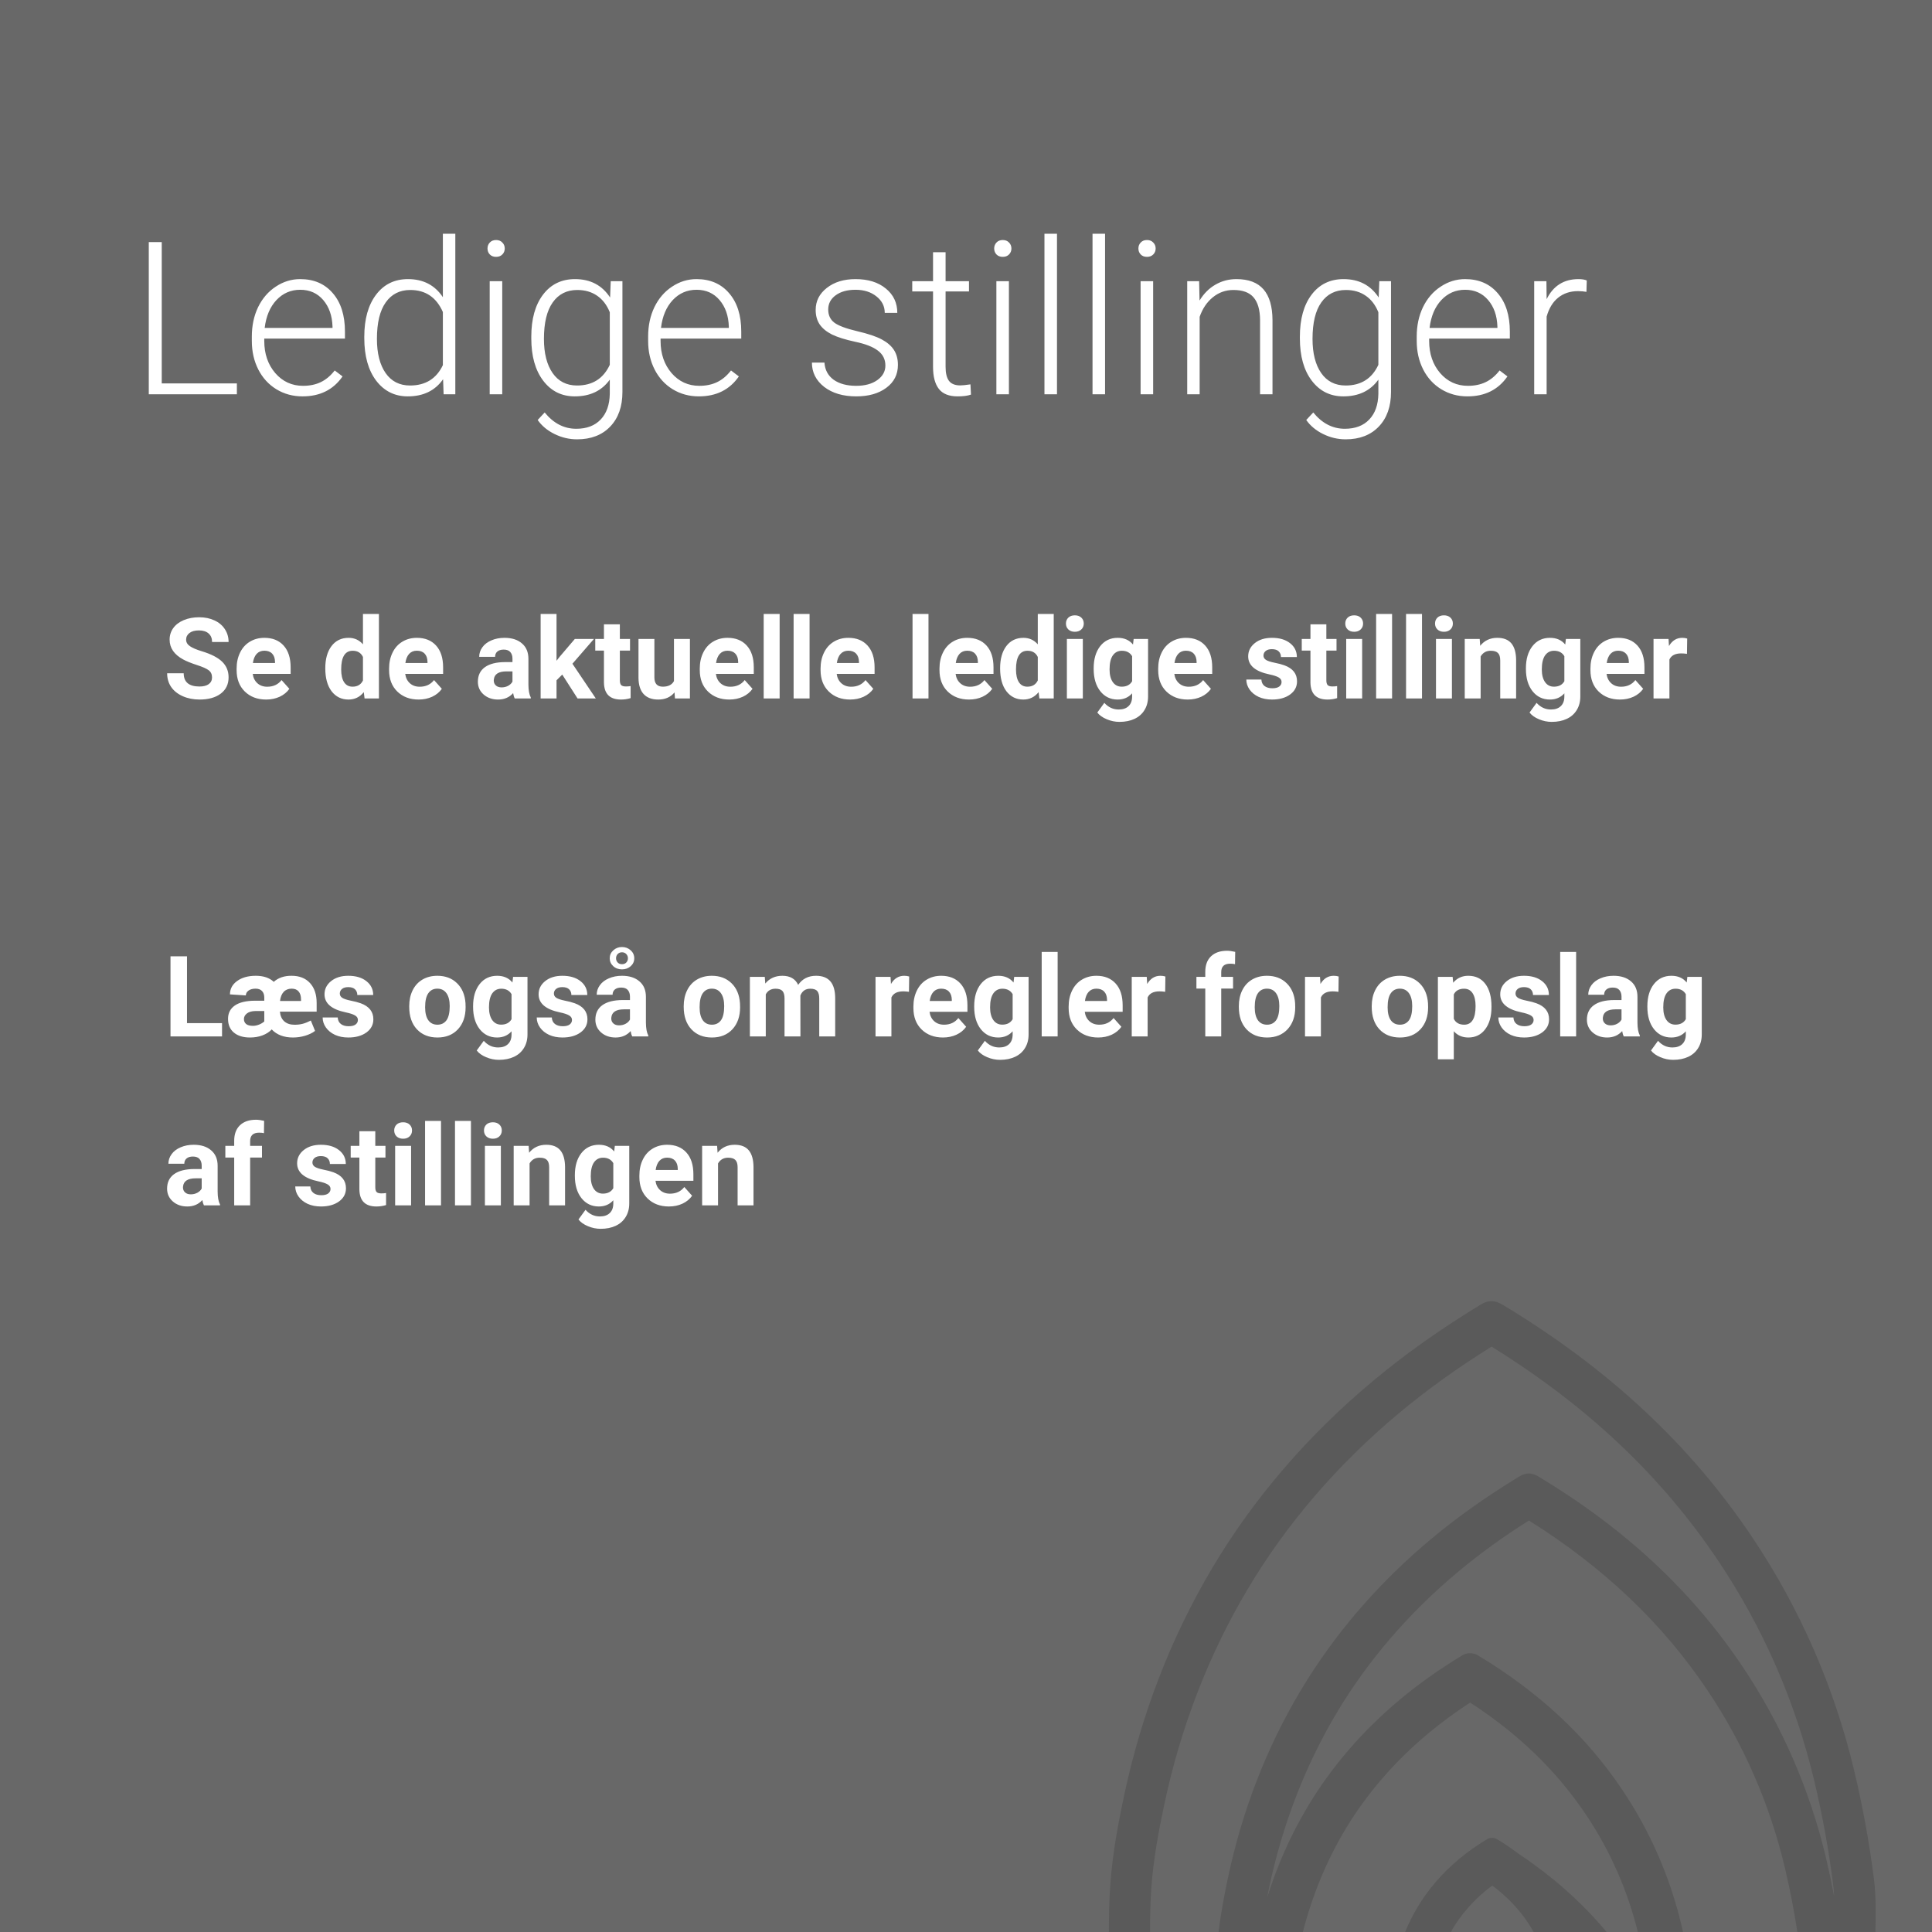 <?xml version="1.0" encoding="UTF-8"?>
<svg xmlns="http://www.w3.org/2000/svg" width="343" height="343" viewBox="0 0 343 343" fill="none">
  <rect width="343" height="343" fill="#686868"></rect>
  <path d="M28.715 68.07H42.056V70H26.414V42.984H28.715V68.07ZM53.708 70.371C52.001 70.371 50.455 69.951 49.069 69.109C47.696 68.268 46.626 67.099 45.859 65.603C45.092 64.093 44.709 62.405 44.709 60.537V59.739C44.709 57.81 45.08 56.072 45.822 54.525C46.577 52.979 47.622 51.767 48.958 50.889C50.294 49.998 51.741 49.553 53.3 49.553C55.737 49.553 57.666 50.388 59.089 52.058C60.524 53.715 61.241 55.985 61.241 58.867V60.11H46.917V60.537C46.917 62.813 47.566 64.712 48.865 66.233C50.176 67.743 51.822 68.497 53.801 68.497C54.988 68.497 56.033 68.281 56.937 67.848C57.852 67.415 58.681 66.722 59.423 65.769L60.815 66.827C59.182 69.19 56.813 70.371 53.708 70.371ZM53.3 51.445C51.63 51.445 50.22 52.058 49.069 53.282C47.931 54.507 47.239 56.152 46.991 58.218H59.033V57.977C58.971 56.047 58.421 54.476 57.382 53.264C56.343 52.051 54.982 51.445 53.3 51.445ZM64.674 59.776C64.674 56.659 65.367 54.179 66.752 52.336C68.15 50.48 70.042 49.553 72.43 49.553C75.139 49.553 77.204 50.623 78.627 52.763V41.5H80.835V70H78.757L78.664 67.328C77.242 69.357 75.151 70.371 72.393 70.371C70.079 70.371 68.212 69.443 66.789 67.588C65.379 65.72 64.674 63.203 64.674 60.036V59.776ZM66.919 60.166C66.919 62.727 67.432 64.749 68.459 66.233C69.486 67.705 70.933 68.441 72.801 68.441C75.534 68.441 77.477 67.235 78.627 64.823V55.398C77.477 52.787 75.547 51.482 72.838 51.482C70.97 51.482 69.517 52.218 68.478 53.69C67.439 55.15 66.919 57.309 66.919 60.166ZM89.166 70H86.939V49.924H89.166V70ZM86.55 44.116C86.55 43.696 86.686 43.343 86.958 43.059C87.23 42.762 87.601 42.613 88.071 42.613C88.541 42.613 88.912 42.762 89.185 43.059C89.469 43.343 89.611 43.696 89.611 44.116C89.611 44.537 89.469 44.889 89.185 45.174C88.912 45.458 88.541 45.601 88.071 45.601C87.601 45.601 87.23 45.458 86.958 45.174C86.686 44.889 86.55 44.537 86.55 44.116ZM94.324 59.776C94.324 56.634 95.017 54.148 96.402 52.317C97.8 50.474 99.693 49.553 102.08 49.553C104.814 49.553 106.892 50.641 108.314 52.818L108.426 49.924H110.504V69.592C110.504 72.177 109.78 74.224 108.333 75.733C106.886 77.243 104.925 77.997 102.451 77.997C101.053 77.997 99.717 77.682 98.443 77.051C97.182 76.432 96.186 75.603 95.456 74.564L96.699 73.228C98.27 75.158 100.138 76.123 102.303 76.123C104.158 76.123 105.605 75.573 106.645 74.472C107.684 73.383 108.222 71.868 108.259 69.926V67.402C106.836 69.382 104.764 70.371 102.043 70.371C99.717 70.371 97.85 69.443 96.439 67.588C95.029 65.732 94.324 63.227 94.324 60.073V59.776ZM96.569 60.166C96.569 62.727 97.083 64.749 98.109 66.233C99.136 67.705 100.583 68.441 102.451 68.441C105.185 68.441 107.121 67.217 108.259 64.768V55.435C107.739 54.148 106.991 53.171 106.014 52.503C105.036 51.823 103.861 51.482 102.488 51.482C100.62 51.482 99.167 52.218 98.128 53.69C97.089 55.15 96.569 57.309 96.569 60.166ZM124.067 70.371C122.36 70.371 120.814 69.951 119.429 69.109C118.056 68.268 116.986 67.099 116.219 65.603C115.452 64.093 115.068 62.405 115.068 60.537V59.739C115.068 57.81 115.439 56.072 116.182 54.525C116.936 52.979 117.981 51.767 119.317 50.889C120.653 49.998 122.101 49.553 123.659 49.553C126.096 49.553 128.026 50.388 129.448 52.058C130.883 53.715 131.601 55.985 131.601 58.867V60.11H117.276V60.537C117.276 62.813 117.926 64.712 119.225 66.233C120.536 67.743 122.181 68.497 124.16 68.497C125.348 68.497 126.393 68.281 127.296 67.848C128.211 67.415 129.04 66.722 129.782 65.769L131.174 66.827C129.541 69.19 127.172 70.371 124.067 70.371ZM123.659 51.445C121.989 51.445 120.579 52.058 119.429 53.282C118.291 54.507 117.598 56.152 117.351 58.218H129.393V57.977C129.331 56.047 128.78 54.476 127.741 53.264C126.702 52.051 125.341 51.445 123.659 51.445ZM157.188 64.897C157.188 63.797 156.742 62.912 155.852 62.244C154.973 61.576 153.644 61.057 151.862 60.685C150.081 60.302 148.696 59.869 147.706 59.387C146.729 58.892 145.999 58.292 145.517 57.587C145.047 56.882 144.812 56.028 144.812 55.026C144.812 53.443 145.473 52.138 146.797 51.111C148.12 50.072 149.815 49.553 151.881 49.553C154.12 49.553 155.913 50.109 157.262 51.223C158.622 52.324 159.303 53.765 159.303 55.546H157.076C157.076 54.371 156.581 53.394 155.592 52.614C154.615 51.835 153.378 51.445 151.881 51.445C150.421 51.445 149.246 51.773 148.355 52.429C147.477 53.072 147.038 53.913 147.038 54.952C147.038 55.954 147.403 56.733 148.133 57.29C148.875 57.834 150.217 58.335 152.159 58.793C154.114 59.251 155.573 59.739 156.538 60.259C157.515 60.778 158.239 61.403 158.709 62.133C159.179 62.863 159.414 63.747 159.414 64.786C159.414 66.481 158.728 67.835 157.354 68.85C155.994 69.864 154.213 70.371 152.011 70.371C149.673 70.371 147.774 69.808 146.314 68.683C144.867 67.545 144.144 66.11 144.144 64.378H146.37C146.457 65.677 147.001 66.691 148.003 67.421C149.017 68.138 150.353 68.497 152.011 68.497C153.557 68.497 154.806 68.157 155.759 67.477C156.711 66.796 157.188 65.936 157.188 64.897ZM167.875 44.784V49.924H172.031V51.742H167.875V65.12C167.875 66.233 168.073 67.062 168.469 67.606C168.877 68.151 169.551 68.423 170.491 68.423C170.862 68.423 171.462 68.361 172.291 68.237L172.384 70.056C171.802 70.266 171.011 70.371 170.009 70.371C168.487 70.371 167.38 69.932 166.688 69.054C165.995 68.163 165.648 66.858 165.648 65.139V51.742H161.956V49.924H165.648V44.784H167.875ZM179.119 70H176.893V49.924H179.119V70ZM176.503 44.116C176.503 43.696 176.639 43.343 176.911 43.059C177.183 42.762 177.554 42.613 178.024 42.613C178.494 42.613 178.866 42.762 179.138 43.059C179.422 43.343 179.564 43.696 179.564 44.116C179.564 44.537 179.422 44.889 179.138 45.174C178.866 45.458 178.494 45.601 178.024 45.601C177.554 45.601 177.183 45.458 176.911 45.174C176.639 44.889 176.503 44.537 176.503 44.116ZM187.654 70H185.428V41.5H187.654V70ZM196.189 70H193.963V41.5H196.189V70ZM204.725 70H202.498V49.924H204.725V70ZM202.108 44.116C202.108 43.696 202.244 43.343 202.517 43.059C202.789 42.762 203.16 42.613 203.63 42.613C204.1 42.613 204.471 42.762 204.743 43.059C205.028 43.343 205.17 43.696 205.17 44.116C205.17 44.537 205.028 44.889 204.743 45.174C204.471 45.458 204.1 45.601 203.63 45.601C203.16 45.601 202.789 45.458 202.517 45.174C202.244 44.889 202.108 44.537 202.108 44.116ZM212.889 49.924L212.963 53.356C213.717 52.12 214.658 51.179 215.783 50.536C216.909 49.88 218.152 49.553 219.513 49.553C221.665 49.553 223.267 50.159 224.318 51.371C225.37 52.583 225.902 54.402 225.914 56.826V70H223.706V56.808C223.694 55.014 223.31 53.678 222.556 52.8C221.813 51.922 220.62 51.482 218.975 51.482C217.602 51.482 216.383 51.915 215.319 52.781C214.268 53.635 213.489 54.791 212.981 56.251V70H210.773V49.924H212.889ZM230.775 59.776C230.775 56.634 231.468 54.148 232.854 52.317C234.251 50.474 236.144 49.553 238.531 49.553C241.265 49.553 243.343 50.641 244.766 52.818L244.877 49.924H246.955V69.592C246.955 72.177 246.231 74.224 244.784 75.733C243.337 77.243 241.376 77.997 238.902 77.997C237.505 77.997 236.169 77.682 234.895 77.051C233.633 76.432 232.637 75.603 231.907 74.564L233.15 73.228C234.721 75.158 236.589 76.123 238.754 76.123C240.609 76.123 242.057 75.573 243.096 74.472C244.135 73.383 244.673 71.868 244.71 69.926V67.402C243.287 69.382 241.215 70.371 238.494 70.371C236.169 70.371 234.301 69.443 232.891 67.588C231.48 65.732 230.775 63.227 230.775 60.073V59.776ZM233.021 60.166C233.021 62.727 233.534 64.749 234.561 66.233C235.587 67.705 237.035 68.441 238.902 68.441C241.636 68.441 243.572 67.217 244.71 64.768V55.435C244.19 54.148 243.442 53.171 242.465 52.503C241.488 51.823 240.312 51.482 238.939 51.482C237.072 51.482 235.618 52.218 234.579 53.69C233.54 55.15 233.021 57.309 233.021 60.166ZM260.519 70.371C258.812 70.371 257.265 69.951 255.88 69.109C254.507 68.268 253.437 67.099 252.67 65.603C251.903 64.093 251.52 62.405 251.52 60.537V59.739C251.52 57.81 251.891 56.072 252.633 54.525C253.387 52.979 254.433 51.767 255.769 50.889C257.104 49.998 258.552 49.553 260.11 49.553C262.547 49.553 264.477 50.388 265.899 52.058C267.334 53.715 268.052 55.985 268.052 58.867V60.11H253.728V60.537C253.728 62.813 254.377 64.712 255.676 66.233C256.987 67.743 258.632 68.497 260.611 68.497C261.799 68.497 262.844 68.281 263.747 67.848C264.662 67.415 265.491 66.722 266.233 65.769L267.625 66.827C265.992 69.19 263.623 70.371 260.519 70.371ZM260.11 51.445C258.44 51.445 257.03 52.058 255.88 53.282C254.742 54.507 254.049 56.152 253.802 58.218H265.844V57.977C265.782 56.047 265.231 54.476 264.192 53.264C263.153 52.051 261.793 51.445 260.11 51.445ZM281.652 51.816C281.182 51.73 280.681 51.687 280.149 51.687C278.764 51.687 277.589 52.076 276.624 52.855C275.672 53.622 274.991 54.742 274.583 56.214V70H272.375V49.924H274.546L274.583 53.115C275.758 50.74 277.645 49.553 280.242 49.553C280.861 49.553 281.349 49.633 281.708 49.794L281.652 51.816Z" fill="white"></path>
  <path d="M37.643 120.27C37.643 119.716 37.447 119.293 37.057 119C36.666 118.701 35.963 118.388 34.947 118.062C33.932 117.73 33.128 117.405 32.535 117.086C30.921 116.214 30.113 115.038 30.113 113.561C30.113 112.792 30.328 112.109 30.758 111.51C31.194 110.904 31.816 110.432 32.623 110.094C33.437 109.755 34.348 109.586 35.357 109.586C36.373 109.586 37.278 109.771 38.072 110.143C38.867 110.507 39.482 111.025 39.918 111.695C40.361 112.366 40.582 113.128 40.582 113.98H37.652C37.652 113.329 37.447 112.825 37.037 112.467C36.627 112.102 36.051 111.92 35.309 111.92C34.592 111.92 34.036 112.073 33.639 112.379C33.242 112.678 33.043 113.076 33.043 113.57C33.043 114.033 33.274 114.42 33.736 114.732C34.205 115.045 34.892 115.338 35.797 115.611C37.464 116.113 38.678 116.734 39.44 117.477C40.201 118.219 40.582 119.143 40.582 120.25C40.582 121.48 40.117 122.447 39.185 123.15C38.255 123.847 37.001 124.195 35.426 124.195C34.332 124.195 33.336 123.997 32.438 123.6C31.539 123.196 30.852 122.646 30.377 121.949C29.908 121.253 29.674 120.445 29.674 119.527H32.613C32.613 121.096 33.551 121.881 35.426 121.881C36.122 121.881 36.666 121.741 37.057 121.461C37.447 121.174 37.643 120.777 37.643 120.27ZM47.252 124.195C45.703 124.195 44.44 123.72 43.463 122.77C42.493 121.819 42.008 120.553 42.008 118.971V118.697C42.008 117.636 42.213 116.689 42.623 115.855C43.033 115.016 43.613 114.371 44.361 113.922C45.117 113.466 45.976 113.238 46.94 113.238C48.385 113.238 49.521 113.694 50.348 114.605C51.181 115.517 51.598 116.809 51.598 118.482V119.635H44.869C44.96 120.325 45.234 120.878 45.69 121.295C46.152 121.712 46.734 121.92 47.438 121.92C48.525 121.92 49.374 121.526 49.986 120.738L51.373 122.291C50.95 122.89 50.377 123.359 49.654 123.697C48.932 124.029 48.131 124.195 47.252 124.195ZM46.93 115.523C46.37 115.523 45.914 115.712 45.562 116.09C45.217 116.467 44.996 117.008 44.898 117.711H48.824V117.486C48.811 116.861 48.642 116.38 48.316 116.041C47.991 115.696 47.529 115.523 46.93 115.523ZM57.75 118.639C57.75 116.992 58.118 115.68 58.853 114.703C59.596 113.727 60.608 113.238 61.891 113.238C62.919 113.238 63.769 113.622 64.439 114.391V109H67.272V124H64.723L64.586 122.877C63.883 123.756 62.978 124.195 61.871 124.195C60.628 124.195 59.628 123.707 58.873 122.73C58.124 121.747 57.75 120.383 57.75 118.639ZM60.572 118.844C60.572 119.833 60.745 120.592 61.09 121.119C61.435 121.646 61.936 121.91 62.594 121.91C63.466 121.91 64.081 121.542 64.439 120.807V116.637C64.088 115.901 63.479 115.533 62.613 115.533C61.253 115.533 60.572 116.637 60.572 118.844ZM74.322 124.195C72.773 124.195 71.51 123.72 70.533 122.77C69.563 121.819 69.078 120.553 69.078 118.971V118.697C69.078 117.636 69.283 116.689 69.693 115.855C70.103 115.016 70.683 114.371 71.432 113.922C72.187 113.466 73.046 113.238 74.01 113.238C75.455 113.238 76.591 113.694 77.418 114.605C78.251 115.517 78.668 116.809 78.668 118.482V119.635H71.939C72.031 120.325 72.304 120.878 72.76 121.295C73.222 121.712 73.805 121.92 74.508 121.92C75.595 121.92 76.445 121.526 77.057 120.738L78.443 122.291C78.02 122.89 77.447 123.359 76.725 123.697C76.002 124.029 75.201 124.195 74.322 124.195ZM74 115.523C73.44 115.523 72.984 115.712 72.633 116.09C72.288 116.467 72.066 117.008 71.969 117.711H75.894V117.486C75.882 116.861 75.712 116.38 75.387 116.041C75.061 115.696 74.599 115.523 74 115.523ZM91.383 124C91.253 123.746 91.158 123.43 91.1 123.053C90.416 123.814 89.527 124.195 88.434 124.195C87.398 124.195 86.539 123.896 85.856 123.297C85.178 122.698 84.84 121.943 84.84 121.031C84.84 119.911 85.253 119.052 86.08 118.453C86.913 117.854 88.115 117.551 89.684 117.545H90.982V116.939C90.982 116.451 90.856 116.061 90.602 115.768C90.354 115.475 89.96 115.328 89.42 115.328C88.945 115.328 88.57 115.442 88.297 115.67C88.03 115.898 87.897 116.21 87.897 116.607H85.074C85.074 115.995 85.263 115.429 85.641 114.908C86.018 114.387 86.552 113.98 87.242 113.688C87.932 113.388 88.707 113.238 89.566 113.238C90.868 113.238 91.9 113.567 92.662 114.225C93.43 114.876 93.814 115.794 93.814 116.979V121.559C93.821 122.561 93.961 123.32 94.234 123.834V124H91.383ZM89.049 122.037C89.466 122.037 89.85 121.946 90.201 121.764C90.553 121.575 90.813 121.324 90.982 121.012V119.195H89.928C88.515 119.195 87.763 119.684 87.672 120.66L87.662 120.826C87.662 121.178 87.786 121.467 88.033 121.695C88.281 121.923 88.619 122.037 89.049 122.037ZM99.82 119.762L98.805 120.777V124H95.982V109H98.805V117.311L99.352 116.607L102.057 113.434H105.445L101.627 117.838L105.777 124H102.535L99.82 119.762ZM110.045 110.836V113.434H111.852V115.504H110.045V120.777C110.045 121.168 110.12 121.448 110.27 121.617C110.419 121.786 110.706 121.871 111.129 121.871C111.441 121.871 111.718 121.848 111.959 121.803V123.941C111.406 124.111 110.836 124.195 110.25 124.195C108.271 124.195 107.262 123.196 107.223 121.197V115.504H105.68V113.434H107.223V110.836H110.045ZM119.752 122.926C119.055 123.772 118.092 124.195 116.861 124.195C115.729 124.195 114.863 123.87 114.264 123.219C113.671 122.568 113.368 121.614 113.355 120.357V113.434H116.178V120.26C116.178 121.36 116.679 121.91 117.682 121.91C118.639 121.91 119.296 121.578 119.654 120.914V113.434H122.486V124H119.83L119.752 122.926ZM129.479 124.195C127.929 124.195 126.666 123.72 125.689 122.77C124.719 121.819 124.234 120.553 124.234 118.971V118.697C124.234 117.636 124.439 116.689 124.85 115.855C125.26 115.016 125.839 114.371 126.588 113.922C127.343 113.466 128.202 113.238 129.166 113.238C130.611 113.238 131.747 113.694 132.574 114.605C133.408 115.517 133.824 116.809 133.824 118.482V119.635H127.096C127.187 120.325 127.46 120.878 127.916 121.295C128.378 121.712 128.961 121.92 129.664 121.92C130.751 121.92 131.601 121.526 132.213 120.738L133.6 122.291C133.176 122.89 132.604 123.359 131.881 123.697C131.158 124.029 130.357 124.195 129.479 124.195ZM129.156 115.523C128.596 115.523 128.141 115.712 127.789 116.09C127.444 116.467 127.223 117.008 127.125 117.711H131.051V117.486C131.038 116.861 130.868 116.38 130.543 116.041C130.217 115.696 129.755 115.523 129.156 115.523ZM138.414 124H135.582V109H138.414V124ZM143.727 124H140.895V109H143.727V124ZM150.924 124.195C149.374 124.195 148.111 123.72 147.135 122.77C146.165 121.819 145.68 120.553 145.68 118.971V118.697C145.68 117.636 145.885 116.689 146.295 115.855C146.705 115.016 147.285 114.371 148.033 113.922C148.788 113.466 149.648 113.238 150.611 113.238C152.057 113.238 153.193 113.694 154.02 114.605C154.853 115.517 155.27 116.809 155.27 118.482V119.635H148.541C148.632 120.325 148.906 120.878 149.361 121.295C149.824 121.712 150.406 121.92 151.109 121.92C152.197 121.92 153.046 121.526 153.658 120.738L155.045 122.291C154.622 122.89 154.049 123.359 153.326 123.697C152.604 124.029 151.803 124.195 150.924 124.195ZM150.602 115.523C150.042 115.523 149.586 115.712 149.234 116.09C148.889 116.467 148.668 117.008 148.57 117.711H152.496V117.486C152.483 116.861 152.314 116.38 151.988 116.041C151.663 115.696 151.201 115.523 150.602 115.523ZM164.84 124H162.008V109H164.84V124ZM172.037 124.195C170.488 124.195 169.225 123.72 168.248 122.77C167.278 121.819 166.793 120.553 166.793 118.971V118.697C166.793 117.636 166.998 116.689 167.408 115.855C167.818 115.016 168.398 114.371 169.146 113.922C169.902 113.466 170.761 113.238 171.725 113.238C173.17 113.238 174.306 113.694 175.133 114.605C175.966 115.517 176.383 116.809 176.383 118.482V119.635H169.654C169.745 120.325 170.019 120.878 170.475 121.295C170.937 121.712 171.52 121.92 172.223 121.92C173.31 121.92 174.16 121.526 174.771 120.738L176.158 122.291C175.735 122.89 175.162 123.359 174.439 123.697C173.717 124.029 172.916 124.195 172.037 124.195ZM171.715 115.523C171.155 115.523 170.699 115.712 170.348 116.09C170.003 116.467 169.781 117.008 169.684 117.711H173.609V117.486C173.596 116.861 173.427 116.38 173.102 116.041C172.776 115.696 172.314 115.523 171.715 115.523ZM177.555 118.639C177.555 116.992 177.923 115.68 178.658 114.703C179.4 113.727 180.413 113.238 181.695 113.238C182.724 113.238 183.574 113.622 184.244 114.391V109H187.076V124H184.527L184.391 122.877C183.688 123.756 182.783 124.195 181.676 124.195C180.432 124.195 179.433 123.707 178.678 122.73C177.929 121.747 177.555 120.383 177.555 118.639ZM180.377 118.844C180.377 119.833 180.549 120.592 180.895 121.119C181.24 121.646 181.741 121.91 182.398 121.91C183.271 121.91 183.886 121.542 184.244 120.807V116.637C183.893 115.901 183.284 115.533 182.418 115.533C181.057 115.533 180.377 116.637 180.377 118.844ZM192.242 124H189.41V113.434H192.242V124ZM189.244 110.699C189.244 110.276 189.384 109.928 189.664 109.654C189.951 109.381 190.338 109.244 190.826 109.244C191.308 109.244 191.692 109.381 191.979 109.654C192.265 109.928 192.408 110.276 192.408 110.699C192.408 111.129 192.262 111.48 191.969 111.754C191.682 112.027 191.301 112.164 190.826 112.164C190.351 112.164 189.967 112.027 189.674 111.754C189.387 111.48 189.244 111.129 189.244 110.699ZM194.166 118.639C194.166 117.018 194.55 115.712 195.318 114.723C196.093 113.733 197.135 113.238 198.443 113.238C199.602 113.238 200.504 113.635 201.148 114.43L201.266 113.434H203.824V123.648C203.824 124.573 203.613 125.377 203.189 126.061C202.773 126.744 202.184 127.265 201.422 127.623C200.66 127.981 199.768 128.16 198.746 128.16C197.971 128.16 197.216 128.004 196.48 127.691C195.745 127.385 195.188 126.988 194.811 126.5L196.061 124.781C196.764 125.569 197.617 125.963 198.619 125.963C199.368 125.963 199.951 125.761 200.367 125.357C200.784 124.96 200.992 124.394 200.992 123.658V123.092C200.341 123.827 199.485 124.195 198.424 124.195C197.154 124.195 196.126 123.701 195.338 122.711C194.557 121.715 194.166 120.396 194.166 118.756V118.639ZM196.988 118.844C196.988 119.801 197.18 120.553 197.564 121.1C197.949 121.64 198.476 121.91 199.146 121.91C200.006 121.91 200.621 121.588 200.992 120.943V116.5C200.615 115.855 200.006 115.533 199.166 115.533C198.489 115.533 197.955 115.81 197.564 116.363C197.18 116.917 196.988 117.743 196.988 118.844ZM210.865 124.195C209.316 124.195 208.053 123.72 207.076 122.77C206.106 121.819 205.621 120.553 205.621 118.971V118.697C205.621 117.636 205.826 116.689 206.236 115.855C206.646 115.016 207.226 114.371 207.975 113.922C208.73 113.466 209.589 113.238 210.553 113.238C211.998 113.238 213.134 113.694 213.961 114.605C214.794 115.517 215.211 116.809 215.211 118.482V119.635H208.482C208.574 120.325 208.847 120.878 209.303 121.295C209.765 121.712 210.348 121.92 211.051 121.92C212.138 121.92 212.988 121.526 213.6 120.738L214.986 122.291C214.563 122.89 213.99 123.359 213.268 123.697C212.545 124.029 211.744 124.195 210.865 124.195ZM210.543 115.523C209.983 115.523 209.527 115.712 209.176 116.09C208.831 116.467 208.609 117.008 208.512 117.711H212.438V117.486C212.424 116.861 212.255 116.38 211.93 116.041C211.604 115.696 211.142 115.523 210.543 115.523ZM227.525 121.08C227.525 120.735 227.353 120.465 227.008 120.27C226.669 120.068 226.122 119.889 225.367 119.732C222.854 119.205 221.598 118.137 221.598 116.529C221.598 115.592 221.985 114.811 222.76 114.186C223.541 113.554 224.56 113.238 225.816 113.238C227.158 113.238 228.229 113.554 229.029 114.186C229.837 114.817 230.24 115.637 230.24 116.646H227.418C227.418 116.243 227.288 115.911 227.027 115.65C226.767 115.383 226.36 115.25 225.807 115.25C225.331 115.25 224.964 115.357 224.703 115.572C224.443 115.787 224.312 116.061 224.312 116.393C224.312 116.705 224.459 116.959 224.752 117.154C225.051 117.343 225.553 117.509 226.256 117.652C226.959 117.789 227.551 117.945 228.033 118.121C229.524 118.668 230.27 119.615 230.27 120.963C230.27 121.926 229.856 122.708 229.029 123.307C228.202 123.899 227.135 124.195 225.826 124.195C224.941 124.195 224.153 124.039 223.463 123.727C222.779 123.408 222.242 122.975 221.852 122.428C221.461 121.874 221.266 121.279 221.266 120.641H223.941C223.967 121.142 224.153 121.526 224.498 121.793C224.843 122.06 225.305 122.193 225.885 122.193C226.425 122.193 226.832 122.092 227.105 121.891C227.385 121.682 227.525 121.412 227.525 121.08ZM235.475 110.836V113.434H237.281V115.504H235.475V120.777C235.475 121.168 235.549 121.448 235.699 121.617C235.849 121.786 236.135 121.871 236.559 121.871C236.871 121.871 237.148 121.848 237.389 121.803V123.941C236.835 124.111 236.266 124.195 235.68 124.195C233.701 124.195 232.691 123.196 232.652 121.197V115.504H231.109V113.434H232.652V110.836H235.475ZM241.832 124H239V113.434H241.832V124ZM238.834 110.699C238.834 110.276 238.974 109.928 239.254 109.654C239.54 109.381 239.928 109.244 240.416 109.244C240.898 109.244 241.282 109.381 241.568 109.654C241.855 109.928 241.998 110.276 241.998 110.699C241.998 111.129 241.852 111.48 241.559 111.754C241.272 112.027 240.891 112.164 240.416 112.164C239.941 112.164 239.557 112.027 239.264 111.754C238.977 111.48 238.834 111.129 238.834 110.699ZM247.145 124H244.312V109H247.145V124ZM252.457 124H249.625V109H252.457V124ZM257.77 124H254.938V113.434H257.77V124ZM254.771 110.699C254.771 110.276 254.911 109.928 255.191 109.654C255.478 109.381 255.865 109.244 256.354 109.244C256.835 109.244 257.219 109.381 257.506 109.654C257.792 109.928 257.936 110.276 257.936 110.699C257.936 111.129 257.789 111.48 257.496 111.754C257.21 112.027 256.829 112.164 256.354 112.164C255.878 112.164 255.494 112.027 255.201 111.754C254.915 111.48 254.771 111.129 254.771 110.699ZM262.701 113.434L262.789 114.654C263.544 113.71 264.557 113.238 265.826 113.238C266.946 113.238 267.779 113.567 268.326 114.225C268.873 114.882 269.153 115.865 269.166 117.174V124H266.344V117.242C266.344 116.643 266.214 116.21 265.953 115.943C265.693 115.67 265.26 115.533 264.654 115.533C263.86 115.533 263.264 115.872 262.867 116.549V124H260.045V113.434H262.701ZM270.904 118.639C270.904 117.018 271.288 115.712 272.057 114.723C272.831 113.733 273.873 113.238 275.182 113.238C276.34 113.238 277.242 113.635 277.887 114.43L278.004 113.434H280.562V123.648C280.562 124.573 280.351 125.377 279.928 126.061C279.511 126.744 278.922 127.265 278.16 127.623C277.398 127.981 276.507 128.16 275.484 128.16C274.71 128.16 273.954 128.004 273.219 127.691C272.483 127.385 271.926 126.988 271.549 126.5L272.799 124.781C273.502 125.569 274.355 125.963 275.357 125.963C276.106 125.963 276.689 125.761 277.105 125.357C277.522 124.96 277.73 124.394 277.73 123.658V123.092C277.079 123.827 276.223 124.195 275.162 124.195C273.893 124.195 272.864 123.701 272.076 122.711C271.295 121.715 270.904 120.396 270.904 118.756V118.639ZM273.727 118.844C273.727 119.801 273.919 120.553 274.303 121.1C274.687 121.64 275.214 121.91 275.885 121.91C276.744 121.91 277.359 121.588 277.73 120.943V116.5C277.353 115.855 276.744 115.533 275.904 115.533C275.227 115.533 274.693 115.81 274.303 116.363C273.919 116.917 273.727 117.743 273.727 118.844ZM287.604 124.195C286.054 124.195 284.791 123.72 283.814 122.77C282.844 121.819 282.359 120.553 282.359 118.971V118.697C282.359 117.636 282.564 116.689 282.975 115.855C283.385 115.016 283.964 114.371 284.713 113.922C285.468 113.466 286.327 113.238 287.291 113.238C288.736 113.238 289.872 113.694 290.699 114.605C291.533 115.517 291.949 116.809 291.949 118.482V119.635H285.221C285.312 120.325 285.585 120.878 286.041 121.295C286.503 121.712 287.086 121.92 287.789 121.92C288.876 121.92 289.726 121.526 290.338 120.738L291.725 122.291C291.301 122.89 290.729 123.359 290.006 123.697C289.283 124.029 288.482 124.195 287.604 124.195ZM287.281 115.523C286.721 115.523 286.266 115.712 285.914 116.09C285.569 116.467 285.348 117.008 285.25 117.711H289.176V117.486C289.163 116.861 288.993 116.38 288.668 116.041C288.342 115.696 287.88 115.523 287.281 115.523ZM299.498 116.08C299.114 116.028 298.775 116.002 298.482 116.002C297.415 116.002 296.715 116.363 296.383 117.086V124H293.561V113.434H296.227L296.305 114.693C296.871 113.723 297.656 113.238 298.658 113.238C298.971 113.238 299.264 113.281 299.537 113.365L299.498 116.08ZM33.199 181.646H39.42V184H30.27V169.781H33.199V181.646ZM52.008 184.195C50.4 184.195 49.143 183.717 48.238 182.76C47.822 183.209 47.278 183.561 46.607 183.814C45.943 184.068 45.204 184.195 44.391 184.195C43.18 184.195 42.226 183.906 41.529 183.326C40.833 182.747 40.484 181.933 40.484 180.885C40.484 179.863 40.888 179.072 41.695 178.512C42.503 177.952 43.697 177.669 45.279 177.662H46.92V177.105C46.92 176.611 46.786 176.223 46.52 175.943C46.259 175.663 45.878 175.523 45.377 175.523C44.843 175.523 44.42 175.641 44.107 175.875C43.801 176.103 43.648 176.386 43.648 176.725L40.826 176.539C40.826 175.569 41.249 174.778 42.096 174.166C42.949 173.548 44.052 173.238 45.406 173.238C46.78 173.238 47.844 173.596 48.6 174.312C49.42 173.583 50.481 173.225 51.783 173.238C53.163 173.238 54.247 173.668 55.035 174.527C55.823 175.38 56.217 176.562 56.217 178.072V179.605H49.693C49.765 180.361 50.025 180.937 50.475 181.334C50.93 181.731 51.539 181.93 52.301 181.93C52.802 181.93 53.264 181.878 53.688 181.773C54.117 181.669 54.615 181.471 55.182 181.178L55.934 183.023C55.458 183.388 54.869 183.674 54.166 183.883C53.469 184.091 52.75 184.195 52.008 184.195ZM44.928 182.125C45.247 182.125 45.595 182.053 45.973 181.91C46.35 181.76 46.666 181.572 46.92 181.344V179.498H45.318C44.7 179.505 44.208 179.645 43.844 179.918C43.486 180.191 43.307 180.527 43.307 180.924C43.307 181.288 43.437 181.581 43.697 181.803C43.964 182.018 44.374 182.125 44.928 182.125ZM51.783 175.523C51.197 175.523 50.725 175.712 50.367 176.09C50.016 176.461 49.797 177.001 49.713 177.711H53.443V177.438C53.443 176.826 53.3 176.354 53.014 176.021C52.734 175.689 52.324 175.523 51.783 175.523ZM63.541 181.08C63.541 180.735 63.368 180.465 63.023 180.27C62.685 180.068 62.138 179.889 61.383 179.732C58.87 179.205 57.613 178.137 57.613 176.529C57.613 175.592 58.001 174.811 58.775 174.186C59.557 173.554 60.575 173.238 61.832 173.238C63.173 173.238 64.244 173.554 65.045 174.186C65.852 174.817 66.256 175.637 66.256 176.646H63.434C63.434 176.243 63.303 175.911 63.043 175.65C62.783 175.383 62.376 175.25 61.822 175.25C61.347 175.25 60.979 175.357 60.719 175.572C60.458 175.787 60.328 176.061 60.328 176.393C60.328 176.705 60.475 176.959 60.768 177.154C61.067 177.343 61.568 177.509 62.272 177.652C62.975 177.789 63.567 177.945 64.049 178.121C65.54 178.668 66.285 179.615 66.285 180.963C66.285 181.926 65.872 182.708 65.045 183.307C64.218 183.899 63.15 184.195 61.842 184.195C60.956 184.195 60.169 184.039 59.478 183.727C58.795 183.408 58.258 182.975 57.867 182.428C57.477 181.874 57.281 181.279 57.281 180.641H59.957C59.983 181.142 60.169 181.526 60.514 181.793C60.859 182.06 61.321 182.193 61.9 182.193C62.441 182.193 62.848 182.092 63.121 181.891C63.401 181.682 63.541 181.412 63.541 181.08ZM72.652 178.619C72.652 177.571 72.854 176.637 73.258 175.816C73.662 174.996 74.241 174.361 74.996 173.912C75.758 173.463 76.64 173.238 77.643 173.238C79.068 173.238 80.231 173.674 81.129 174.547C82.034 175.419 82.538 176.604 82.643 178.102L82.662 178.824C82.662 180.445 82.21 181.747 81.305 182.73C80.4 183.707 79.186 184.195 77.662 184.195C76.139 184.195 74.921 183.707 74.01 182.73C73.105 181.754 72.652 180.426 72.652 178.746V178.619ZM75.475 178.824C75.475 179.827 75.663 180.595 76.041 181.129C76.419 181.656 76.959 181.92 77.662 181.92C78.346 181.92 78.88 181.66 79.264 181.139C79.648 180.611 79.84 179.771 79.84 178.619C79.84 177.636 79.648 176.874 79.264 176.334C78.88 175.794 78.339 175.523 77.643 175.523C76.953 175.523 76.419 175.794 76.041 176.334C75.663 176.868 75.475 177.698 75.475 178.824ZM83.99 178.639C83.99 177.018 84.374 175.712 85.143 174.723C85.917 173.733 86.959 173.238 88.268 173.238C89.426 173.238 90.328 173.635 90.973 174.43L91.09 173.434H93.648V183.648C93.648 184.573 93.437 185.377 93.014 186.061C92.597 186.744 92.008 187.265 91.246 187.623C90.484 187.981 89.592 188.16 88.57 188.16C87.796 188.16 87.04 188.004 86.305 187.691C85.569 187.385 85.012 186.988 84.635 186.5L85.885 184.781C86.588 185.569 87.441 185.963 88.443 185.963C89.192 185.963 89.775 185.761 90.191 185.357C90.608 184.96 90.816 184.394 90.816 183.658V183.092C90.165 183.827 89.309 184.195 88.248 184.195C86.978 184.195 85.95 183.701 85.162 182.711C84.381 181.715 83.99 180.396 83.99 178.756V178.639ZM86.812 178.844C86.812 179.801 87.005 180.553 87.389 181.1C87.773 181.64 88.3 181.91 88.971 181.91C89.83 181.91 90.445 181.588 90.816 180.943V176.5C90.439 175.855 89.83 175.533 88.99 175.533C88.313 175.533 87.779 175.81 87.389 176.363C87.005 176.917 86.812 177.743 86.812 178.844ZM101.549 181.08C101.549 180.735 101.376 180.465 101.031 180.27C100.693 180.068 100.146 179.889 99.391 179.732C96.878 179.205 95.621 178.137 95.621 176.529C95.621 175.592 96.008 174.811 96.783 174.186C97.564 173.554 98.583 173.238 99.84 173.238C101.181 173.238 102.252 173.554 103.053 174.186C103.86 174.817 104.264 175.637 104.264 176.646H101.441C101.441 176.243 101.311 175.911 101.051 175.65C100.79 175.383 100.383 175.25 99.83 175.25C99.355 175.25 98.987 175.357 98.727 175.572C98.466 175.787 98.336 176.061 98.336 176.393C98.336 176.705 98.482 176.959 98.775 177.154C99.075 177.343 99.576 177.509 100.279 177.652C100.982 177.789 101.575 177.945 102.057 178.121C103.548 178.668 104.293 179.615 104.293 180.963C104.293 181.926 103.88 182.708 103.053 183.307C102.226 183.899 101.158 184.195 99.85 184.195C98.964 184.195 98.176 184.039 97.486 183.727C96.803 183.408 96.266 182.975 95.875 182.428C95.484 181.874 95.289 181.279 95.289 180.641H97.965C97.991 181.142 98.176 181.526 98.522 181.793C98.867 182.06 99.329 182.193 99.908 182.193C100.449 182.193 100.855 182.092 101.129 181.891C101.409 181.682 101.549 181.412 101.549 181.08ZM112.242 184C112.112 183.746 112.018 183.43 111.959 183.053C111.275 183.814 110.387 184.195 109.293 184.195C108.258 184.195 107.398 183.896 106.715 183.297C106.038 182.698 105.699 181.943 105.699 181.031C105.699 179.911 106.113 179.052 106.939 178.453C107.773 177.854 108.974 177.551 110.543 177.545H111.842V176.939C111.842 176.451 111.715 176.061 111.461 175.768C111.214 175.475 110.82 175.328 110.279 175.328C109.804 175.328 109.43 175.442 109.156 175.67C108.889 175.898 108.756 176.21 108.756 176.607H105.934C105.934 175.995 106.122 175.429 106.5 174.908C106.878 174.387 107.411 173.98 108.102 173.688C108.792 173.388 109.566 173.238 110.426 173.238C111.728 173.238 112.76 173.567 113.521 174.225C114.29 174.876 114.674 175.794 114.674 176.979V181.559C114.68 182.561 114.82 183.32 115.094 183.834V184H112.242ZM109.908 182.037C110.325 182.037 110.709 181.946 111.061 181.764C111.412 181.575 111.673 181.324 111.842 181.012V179.195H110.787C109.374 179.195 108.622 179.684 108.531 180.66L108.521 180.826C108.521 181.178 108.645 181.467 108.893 181.695C109.14 181.923 109.479 182.037 109.908 182.037ZM108.248 170.133C108.248 169.573 108.46 169.101 108.883 168.717C109.306 168.326 109.82 168.131 110.426 168.131C111.025 168.131 111.536 168.323 111.959 168.707C112.389 169.085 112.604 169.56 112.604 170.133C112.604 170.686 112.395 171.152 111.979 171.529C111.562 171.907 111.044 172.096 110.426 172.096C109.794 172.096 109.273 171.904 108.863 171.52C108.453 171.135 108.248 170.673 108.248 170.133ZM109.371 170.133C109.371 170.419 109.465 170.667 109.654 170.875C109.843 171.077 110.1 171.178 110.426 171.178C110.751 171.178 111.008 171.077 111.197 170.875C111.386 170.667 111.48 170.419 111.48 170.133C111.48 169.833 111.383 169.583 111.188 169.381C110.999 169.173 110.745 169.068 110.426 169.068C110.107 169.068 109.85 169.173 109.654 169.381C109.465 169.583 109.371 169.833 109.371 170.133ZM121.383 178.619C121.383 177.571 121.585 176.637 121.988 175.816C122.392 174.996 122.971 174.361 123.727 173.912C124.488 173.463 125.37 173.238 126.373 173.238C127.799 173.238 128.961 173.674 129.859 174.547C130.764 175.419 131.269 176.604 131.373 178.102L131.393 178.824C131.393 180.445 130.94 181.747 130.035 182.73C129.13 183.707 127.916 184.195 126.393 184.195C124.869 184.195 123.652 183.707 122.74 182.73C121.835 181.754 121.383 180.426 121.383 178.746V178.619ZM124.205 178.824C124.205 179.827 124.394 180.595 124.771 181.129C125.149 181.656 125.689 181.92 126.393 181.92C127.076 181.92 127.61 181.66 127.994 181.139C128.378 180.611 128.57 179.771 128.57 178.619C128.57 177.636 128.378 176.874 127.994 176.334C127.61 175.794 127.07 175.523 126.373 175.523C125.683 175.523 125.149 175.794 124.771 176.334C124.394 176.868 124.205 177.698 124.205 178.824ZM135.777 173.434L135.865 174.615C136.614 173.697 137.626 173.238 138.902 173.238C140.263 173.238 141.197 173.775 141.705 174.85C142.447 173.775 143.505 173.238 144.879 173.238C146.025 173.238 146.878 173.574 147.438 174.244C147.997 174.908 148.277 175.911 148.277 177.252V184H145.445V177.262C145.445 176.663 145.328 176.227 145.094 175.953C144.859 175.673 144.446 175.533 143.854 175.533C143.007 175.533 142.421 175.937 142.096 176.744L142.105 184H139.283V177.271C139.283 176.66 139.163 176.217 138.922 175.943C138.681 175.67 138.271 175.533 137.691 175.533C136.891 175.533 136.311 175.865 135.953 176.529V184H133.131V173.434H135.777ZM161.373 176.08C160.989 176.028 160.65 176.002 160.357 176.002C159.29 176.002 158.59 176.363 158.258 177.086V184H155.436V173.434H158.102L158.18 174.693C158.746 173.723 159.531 173.238 160.533 173.238C160.846 173.238 161.139 173.281 161.412 173.365L161.373 176.08ZM167.408 184.195C165.859 184.195 164.596 183.72 163.619 182.77C162.649 181.819 162.164 180.553 162.164 178.971V178.697C162.164 177.636 162.369 176.689 162.779 175.855C163.189 175.016 163.769 174.371 164.518 173.922C165.273 173.466 166.132 173.238 167.096 173.238C168.541 173.238 169.677 173.694 170.504 174.605C171.337 175.517 171.754 176.809 171.754 178.482V179.635H165.025C165.117 180.325 165.39 180.878 165.846 181.295C166.308 181.712 166.891 181.92 167.594 181.92C168.681 181.92 169.531 181.526 170.143 180.738L171.529 182.291C171.106 182.89 170.533 183.359 169.811 183.697C169.088 184.029 168.287 184.195 167.408 184.195ZM167.086 175.523C166.526 175.523 166.07 175.712 165.719 176.09C165.374 176.467 165.152 177.008 165.055 177.711H168.98V177.486C168.967 176.861 168.798 176.38 168.473 176.041C168.147 175.696 167.685 175.523 167.086 175.523ZM172.955 178.639C172.955 177.018 173.339 175.712 174.107 174.723C174.882 173.733 175.924 173.238 177.232 173.238C178.391 173.238 179.293 173.635 179.938 174.43L180.055 173.434H182.613V183.648C182.613 184.573 182.402 185.377 181.979 186.061C181.562 186.744 180.973 187.265 180.211 187.623C179.449 187.981 178.557 188.16 177.535 188.16C176.76 188.16 176.005 188.004 175.27 187.691C174.534 187.385 173.977 186.988 173.6 186.5L174.85 184.781C175.553 185.569 176.406 185.963 177.408 185.963C178.157 185.963 178.74 185.761 179.156 185.357C179.573 184.96 179.781 184.394 179.781 183.658V183.092C179.13 183.827 178.274 184.195 177.213 184.195C175.943 184.195 174.915 183.701 174.127 182.711C173.346 181.715 172.955 180.396 172.955 178.756V178.639ZM175.777 178.844C175.777 179.801 175.969 180.553 176.354 181.1C176.738 181.64 177.265 181.91 177.936 181.91C178.795 181.91 179.41 181.588 179.781 180.943V176.5C179.404 175.855 178.795 175.533 177.955 175.533C177.278 175.533 176.744 175.81 176.354 176.363C175.969 176.917 175.777 177.743 175.777 178.844ZM187.77 184H184.938V169H187.77V184ZM194.967 184.195C193.417 184.195 192.154 183.72 191.178 182.77C190.208 181.819 189.723 180.553 189.723 178.971V178.697C189.723 177.636 189.928 176.689 190.338 175.855C190.748 175.016 191.327 174.371 192.076 173.922C192.831 173.466 193.691 173.238 194.654 173.238C196.1 173.238 197.236 173.694 198.062 174.605C198.896 175.517 199.312 176.809 199.312 178.482V179.635H192.584C192.675 180.325 192.949 180.878 193.404 181.295C193.867 181.712 194.449 181.92 195.152 181.92C196.24 181.92 197.089 181.526 197.701 180.738L199.088 182.291C198.665 182.89 198.092 183.359 197.369 183.697C196.646 184.029 195.846 184.195 194.967 184.195ZM194.645 175.523C194.085 175.523 193.629 175.712 193.277 176.09C192.932 176.467 192.711 177.008 192.613 177.711H196.539V177.486C196.526 176.861 196.357 176.38 196.031 176.041C195.706 175.696 195.243 175.523 194.645 175.523ZM206.861 176.08C206.477 176.028 206.139 176.002 205.846 176.002C204.778 176.002 204.078 176.363 203.746 177.086V184H200.924V173.434H203.59L203.668 174.693C204.234 173.723 205.019 173.238 206.021 173.238C206.334 173.238 206.627 173.281 206.9 173.365L206.861 176.08ZM213.98 184V175.504H212.408V173.434H213.98V172.535C213.98 171.35 214.319 170.432 214.996 169.781C215.68 169.124 216.633 168.795 217.857 168.795C218.248 168.795 218.727 168.86 219.293 168.99L219.264 171.178C219.029 171.119 218.743 171.09 218.404 171.09C217.343 171.09 216.812 171.588 216.812 172.584V173.434H218.912V175.504H216.812V184H213.98ZM219.938 178.619C219.938 177.571 220.139 176.637 220.543 175.816C220.947 174.996 221.526 174.361 222.281 173.912C223.043 173.463 223.925 173.238 224.928 173.238C226.354 173.238 227.516 173.674 228.414 174.547C229.319 175.419 229.824 176.604 229.928 178.102L229.947 178.824C229.947 180.445 229.495 181.747 228.59 182.73C227.685 183.707 226.471 184.195 224.947 184.195C223.424 184.195 222.206 183.707 221.295 182.73C220.39 181.754 219.938 180.426 219.938 178.746V178.619ZM222.76 178.824C222.76 179.827 222.949 180.595 223.326 181.129C223.704 181.656 224.244 181.92 224.947 181.92C225.631 181.92 226.165 181.66 226.549 181.139C226.933 180.611 227.125 179.771 227.125 178.619C227.125 177.636 226.933 176.874 226.549 176.334C226.165 175.794 225.624 175.523 224.928 175.523C224.238 175.523 223.704 175.794 223.326 176.334C222.949 176.868 222.76 177.698 222.76 178.824ZM237.623 176.08C237.239 176.028 236.9 176.002 236.607 176.002C235.54 176.002 234.84 176.363 234.508 177.086V184H231.686V173.434H234.352L234.43 174.693C234.996 173.723 235.781 173.238 236.783 173.238C237.096 173.238 237.389 173.281 237.662 173.365L237.623 176.08ZM243.531 178.619C243.531 177.571 243.733 176.637 244.137 175.816C244.54 174.996 245.12 174.361 245.875 173.912C246.637 173.463 247.519 173.238 248.521 173.238C249.947 173.238 251.109 173.674 252.008 174.547C252.913 175.419 253.417 176.604 253.521 178.102L253.541 178.824C253.541 180.445 253.089 181.747 252.184 182.73C251.279 183.707 250.064 184.195 248.541 184.195C247.018 184.195 245.8 183.707 244.889 182.73C243.984 181.754 243.531 180.426 243.531 178.746V178.619ZM246.354 178.824C246.354 179.827 246.542 180.595 246.92 181.129C247.298 181.656 247.838 181.92 248.541 181.92C249.225 181.92 249.758 181.66 250.143 181.139C250.527 180.611 250.719 179.771 250.719 178.619C250.719 177.636 250.527 176.874 250.143 176.334C249.758 175.794 249.218 175.523 248.521 175.523C247.831 175.523 247.298 175.794 246.92 176.334C246.542 176.868 246.354 177.698 246.354 178.824ZM264.791 178.814C264.791 180.442 264.42 181.747 263.678 182.73C262.942 183.707 261.946 184.195 260.689 184.195C259.622 184.195 258.759 183.824 258.102 183.082V188.062H255.279V173.434H257.896L257.994 174.469C258.678 173.648 259.57 173.238 260.67 173.238C261.972 173.238 262.984 173.72 263.707 174.684C264.43 175.647 264.791 176.975 264.791 178.668V178.814ZM261.969 178.609C261.969 177.626 261.793 176.868 261.441 176.334C261.096 175.8 260.592 175.533 259.928 175.533C259.042 175.533 258.434 175.872 258.102 176.549V180.875C258.447 181.572 259.062 181.92 259.947 181.92C261.295 181.92 261.969 180.816 261.969 178.609ZM272.271 181.08C272.271 180.735 272.099 180.465 271.754 180.27C271.415 180.068 270.868 179.889 270.113 179.732C267.6 179.205 266.344 178.137 266.344 176.529C266.344 175.592 266.731 174.811 267.506 174.186C268.287 173.554 269.306 173.238 270.562 173.238C271.904 173.238 272.975 173.554 273.775 174.186C274.583 174.817 274.986 175.637 274.986 176.646H272.164C272.164 176.243 272.034 175.911 271.773 175.65C271.513 175.383 271.106 175.25 270.553 175.25C270.077 175.25 269.71 175.357 269.449 175.572C269.189 175.787 269.059 176.061 269.059 176.393C269.059 176.705 269.205 176.959 269.498 177.154C269.798 177.343 270.299 177.509 271.002 177.652C271.705 177.789 272.298 177.945 272.779 178.121C274.27 178.668 275.016 179.615 275.016 180.963C275.016 181.926 274.602 182.708 273.775 183.307C272.949 183.899 271.881 184.195 270.572 184.195C269.687 184.195 268.899 184.039 268.209 183.727C267.525 183.408 266.988 182.975 266.598 182.428C266.207 181.874 266.012 181.279 266.012 180.641H268.688C268.714 181.142 268.899 181.526 269.244 181.793C269.589 182.06 270.051 182.193 270.631 182.193C271.171 182.193 271.578 182.092 271.852 181.891C272.132 181.682 272.271 181.412 272.271 181.08ZM279.82 184H276.988V169H279.82V184ZM288.277 184C288.147 183.746 288.053 183.43 287.994 183.053C287.311 183.814 286.422 184.195 285.328 184.195C284.293 184.195 283.434 183.896 282.75 183.297C282.073 182.698 281.734 181.943 281.734 181.031C281.734 179.911 282.148 179.052 282.975 178.453C283.808 177.854 285.009 177.551 286.578 177.545H287.877V176.939C287.877 176.451 287.75 176.061 287.496 175.768C287.249 175.475 286.855 175.328 286.314 175.328C285.839 175.328 285.465 175.442 285.191 175.67C284.924 175.898 284.791 176.21 284.791 176.607H281.969C281.969 175.995 282.158 175.429 282.535 174.908C282.913 174.387 283.447 173.98 284.137 173.688C284.827 173.388 285.602 173.238 286.461 173.238C287.763 173.238 288.795 173.567 289.557 174.225C290.325 174.876 290.709 175.794 290.709 176.979V181.559C290.715 182.561 290.855 183.32 291.129 183.834V184H288.277ZM285.943 182.037C286.36 182.037 286.744 181.946 287.096 181.764C287.447 181.575 287.708 181.324 287.877 181.012V179.195H286.822C285.41 179.195 284.658 179.684 284.566 180.66L284.557 180.826C284.557 181.178 284.68 181.467 284.928 181.695C285.175 181.923 285.514 182.037 285.943 182.037ZM292.467 178.639C292.467 177.018 292.851 175.712 293.619 174.723C294.394 173.733 295.436 173.238 296.744 173.238C297.903 173.238 298.805 173.635 299.449 174.43L299.566 173.434H302.125V183.648C302.125 184.573 301.913 185.377 301.49 186.061C301.074 186.744 300.484 187.265 299.723 187.623C298.961 187.981 298.069 188.16 297.047 188.16C296.272 188.16 295.517 188.004 294.781 187.691C294.046 187.385 293.489 186.988 293.111 186.5L294.361 184.781C295.064 185.569 295.917 185.963 296.92 185.963C297.669 185.963 298.251 185.761 298.668 185.357C299.085 184.96 299.293 184.394 299.293 183.658V183.092C298.642 183.827 297.786 184.195 296.725 184.195C295.455 184.195 294.426 183.701 293.639 182.711C292.857 181.715 292.467 180.396 292.467 178.756V178.639ZM295.289 178.844C295.289 179.801 295.481 180.553 295.865 181.1C296.249 181.64 296.777 181.91 297.447 181.91C298.307 181.91 298.922 181.588 299.293 180.943V176.5C298.915 175.855 298.307 175.533 297.467 175.533C296.79 175.533 296.256 175.81 295.865 176.363C295.481 176.917 295.289 177.743 295.289 178.844ZM36.207 214C36.077 213.746 35.982 213.43 35.924 213.053C35.24 213.814 34.352 214.195 33.258 214.195C32.223 214.195 31.363 213.896 30.68 213.297C30.003 212.698 29.664 211.943 29.664 211.031C29.664 209.911 30.078 209.052 30.904 208.453C31.738 207.854 32.939 207.551 34.508 207.545H35.807V206.939C35.807 206.451 35.68 206.061 35.426 205.768C35.178 205.475 34.785 205.328 34.244 205.328C33.769 205.328 33.395 205.442 33.121 205.67C32.854 205.898 32.721 206.21 32.721 206.607H29.898C29.898 205.995 30.087 205.429 30.465 204.908C30.842 204.387 31.376 203.98 32.066 203.688C32.757 203.388 33.531 203.238 34.391 203.238C35.693 203.238 36.725 203.567 37.486 204.225C38.255 204.876 38.639 205.794 38.639 206.979V211.559C38.645 212.561 38.785 213.32 39.059 213.834V214H36.207ZM33.873 212.037C34.29 212.037 34.674 211.946 35.025 211.764C35.377 211.575 35.637 211.324 35.807 211.012V209.195H34.752C33.339 209.195 32.587 209.684 32.496 210.66L32.486 210.826C32.486 211.178 32.61 211.467 32.857 211.695C33.105 211.923 33.443 212.037 33.873 212.037ZM41.578 214V205.504H40.006V203.434H41.578V202.535C41.578 201.35 41.917 200.432 42.594 199.781C43.277 199.124 44.231 198.795 45.455 198.795C45.846 198.795 46.324 198.86 46.891 198.99L46.861 201.178C46.627 201.119 46.34 201.09 46.002 201.09C44.941 201.09 44.41 201.588 44.41 202.584V203.434H46.51V205.504H44.41V214H41.578ZM58.678 211.08C58.678 210.735 58.505 210.465 58.16 210.27C57.822 210.068 57.275 209.889 56.52 209.732C54.007 209.205 52.75 208.137 52.75 206.529C52.75 205.592 53.137 204.811 53.912 204.186C54.693 203.554 55.712 203.238 56.969 203.238C58.31 203.238 59.381 203.554 60.182 204.186C60.989 204.817 61.393 205.637 61.393 206.646H58.57C58.57 206.243 58.44 205.911 58.18 205.65C57.919 205.383 57.512 205.25 56.959 205.25C56.484 205.25 56.116 205.357 55.855 205.572C55.595 205.787 55.465 206.061 55.465 206.393C55.465 206.705 55.611 206.959 55.904 207.154C56.204 207.343 56.705 207.509 57.408 207.652C58.111 207.789 58.704 207.945 59.185 208.121C60.676 208.668 61.422 209.615 61.422 210.963C61.422 211.926 61.008 212.708 60.182 213.307C59.355 213.899 58.287 214.195 56.978 214.195C56.093 214.195 55.305 214.039 54.615 213.727C53.932 213.408 53.395 212.975 53.004 212.428C52.613 211.874 52.418 211.279 52.418 210.641H55.094C55.12 211.142 55.305 211.526 55.65 211.793C55.995 212.06 56.458 212.193 57.037 212.193C57.578 212.193 57.984 212.092 58.258 211.891C58.538 211.682 58.678 211.412 58.678 211.08ZM66.627 200.836V203.434H68.434V205.504H66.627V210.777C66.627 211.168 66.702 211.448 66.852 211.617C67.001 211.786 67.288 211.871 67.711 211.871C68.023 211.871 68.3 211.848 68.541 211.803V213.941C67.988 214.111 67.418 214.195 66.832 214.195C64.853 214.195 63.844 213.196 63.805 211.197V205.504H62.262V203.434H63.805V200.836H66.627ZM72.984 214H70.152V203.434H72.984V214ZM69.986 200.699C69.986 200.276 70.126 199.928 70.406 199.654C70.693 199.381 71.08 199.244 71.568 199.244C72.05 199.244 72.434 199.381 72.721 199.654C73.007 199.928 73.15 200.276 73.15 200.699C73.15 201.129 73.004 201.48 72.711 201.754C72.424 202.027 72.044 202.164 71.568 202.164C71.093 202.164 70.709 202.027 70.416 201.754C70.13 201.48 69.986 201.129 69.986 200.699ZM78.297 214H75.465V199H78.297V214ZM83.609 214H80.777V199H83.609V214ZM88.922 214H86.09V203.434H88.922V214ZM85.924 200.699C85.924 200.276 86.064 199.928 86.344 199.654C86.63 199.381 87.018 199.244 87.506 199.244C87.988 199.244 88.372 199.381 88.658 199.654C88.945 199.928 89.088 200.276 89.088 200.699C89.088 201.129 88.941 201.48 88.648 201.754C88.362 202.027 87.981 202.164 87.506 202.164C87.031 202.164 86.647 202.027 86.353 201.754C86.067 201.48 85.924 201.129 85.924 200.699ZM93.853 203.434L93.941 204.654C94.697 203.71 95.709 203.238 96.978 203.238C98.098 203.238 98.932 203.567 99.478 204.225C100.025 204.882 100.305 205.865 100.318 207.174V214H97.496V207.242C97.496 206.643 97.366 206.21 97.106 205.943C96.845 205.67 96.412 205.533 95.807 205.533C95.012 205.533 94.417 205.872 94.019 206.549V214H91.197V203.434H93.853ZM102.057 208.639C102.057 207.018 102.441 205.712 103.209 204.723C103.984 203.733 105.025 203.238 106.334 203.238C107.493 203.238 108.395 203.635 109.039 204.43L109.156 203.434H111.715V213.648C111.715 214.573 111.503 215.377 111.08 216.061C110.663 216.744 110.074 217.265 109.312 217.623C108.551 217.981 107.659 218.16 106.637 218.16C105.862 218.16 105.107 218.004 104.371 217.691C103.635 217.385 103.079 216.988 102.701 216.5L103.951 214.781C104.654 215.569 105.507 215.963 106.51 215.963C107.258 215.963 107.841 215.761 108.258 215.357C108.674 214.96 108.883 214.394 108.883 213.658V213.092C108.232 213.827 107.376 214.195 106.314 214.195C105.045 214.195 104.016 213.701 103.229 212.711C102.447 211.715 102.057 210.396 102.057 208.756V208.639ZM104.879 208.844C104.879 209.801 105.071 210.553 105.455 211.1C105.839 211.64 106.367 211.91 107.037 211.91C107.896 211.91 108.512 211.588 108.883 210.943V206.5C108.505 205.855 107.896 205.533 107.057 205.533C106.38 205.533 105.846 205.81 105.455 206.363C105.071 206.917 104.879 207.743 104.879 208.844ZM118.756 214.195C117.206 214.195 115.943 213.72 114.967 212.77C113.997 211.819 113.512 210.553 113.512 208.971V208.697C113.512 207.636 113.717 206.689 114.127 205.855C114.537 205.016 115.117 204.371 115.865 203.922C116.62 203.466 117.48 203.238 118.443 203.238C119.889 203.238 121.025 203.694 121.852 204.605C122.685 205.517 123.102 206.809 123.102 208.482V209.635H116.373C116.464 210.325 116.738 210.878 117.193 211.295C117.656 211.712 118.238 211.92 118.941 211.92C120.029 211.92 120.878 211.526 121.49 210.738L122.877 212.291C122.454 212.89 121.881 213.359 121.158 213.697C120.436 214.029 119.635 214.195 118.756 214.195ZM118.434 205.523C117.874 205.523 117.418 205.712 117.066 206.09C116.721 206.467 116.5 207.008 116.402 207.711H120.328V207.486C120.315 206.861 120.146 206.38 119.82 206.041C119.495 205.696 119.033 205.523 118.434 205.523ZM127.311 203.434L127.398 204.654C128.154 203.71 129.166 203.238 130.436 203.238C131.555 203.238 132.389 203.567 132.936 204.225C133.482 204.882 133.762 205.865 133.775 207.174V214H130.953V207.242C130.953 206.643 130.823 206.21 130.562 205.943C130.302 205.67 129.869 205.533 129.264 205.533C128.469 205.533 127.874 205.872 127.477 206.549V214H124.654V203.434H127.311Z" fill="white"></path>
  <path d="M269.6 329.111C268.43 328.221 267.198 327.375 265.868 326.573C265.221 326.186 264.565 326.186 263.945 326.564C262.101 327.684 260.497 328.82 259.026 330.054C256.021 332.557 253.53 335.456 251.616 338.664C250.791 340.048 250.082 341.493 249.462 342.991H257.599C257.696 342.815 257.785 342.621 257.891 342.445C259.38 339.96 261.33 337.695 263.697 335.721C264.051 335.421 264.423 335.13 264.813 334.839C264.849 334.813 264.884 334.787 264.929 334.76C267.526 336.69 269.617 338.867 271.302 341.396C271.647 341.916 271.966 342.454 272.276 343H285.226C280.874 337.774 275.707 333.183 269.6 329.111Z" fill="#5A5A5A"></path>
  <path d="M204.17 343C204.17 340.418 204.223 337.889 204.391 335.368C204.746 330.072 205.756 324.82 206.696 320.387C209.621 306.604 214.602 293.729 221.507 282.132C228.438 270.481 237.505 259.942 248.46 250.812C253.397 246.696 258.751 242.854 264.805 239.073C281.805 249.604 294.976 262.057 305.062 277.117C313.04 289.023 318.774 302.171 322.107 316.201C323.552 322.29 324.668 328.415 325.431 334.434C325.519 335.148 325.581 335.87 325.617 336.611C325.191 334.355 324.713 332.09 324.181 329.834C321.291 317.673 316.319 306.26 309.397 295.923C300.374 282.449 288.523 271.407 273.163 262.153C271.931 261.413 270.912 261.413 269.733 262.127C263.909 265.67 258.822 269.274 254.16 273.16C244.685 281.056 236.832 290.186 230.822 300.285C224.839 310.341 220.523 321.471 218.006 333.394C217.429 336.108 216.765 339.475 216.339 343H231.31C232.967 336.54 235.458 330.477 238.746 324.952C242.557 318.554 247.539 312.764 253.566 307.741C255.853 305.837 258.29 304.04 261.002 302.268C269.617 307.864 276.363 314.394 281.592 322.202C285.846 328.547 288.922 335.544 290.775 342.991H298.787C298.698 342.603 298.619 342.215 298.53 341.828C296.483 333.209 292.955 325.128 288.053 317.814C281.663 308.27 273.269 300.453 262.403 293.896C261.853 293.561 260.701 293.218 259.611 293.879C255.498 296.381 251.891 298.937 248.593 301.687C241.884 307.283 236.317 313.742 232.063 320.907C229.111 325.868 226.745 331.217 224.972 336.849C225.096 336.214 225.229 335.571 225.353 334.963C227.711 323.868 231.717 313.504 237.266 304.172C242.841 294.804 250.136 286.326 258.955 278.977C262.748 275.813 266.834 272.852 271.443 269.944C284.809 278.342 295.189 288.23 303.174 300.144C309.592 309.724 314.201 320.299 316.877 331.579C317.781 335.386 318.517 339.21 319.093 342.991H332.956C333.018 339.871 333.08 336.646 332.681 333.482C331.883 327.208 330.722 320.81 329.215 314.465C325.679 299.58 319.59 285.621 311.125 272.975C300.09 256.496 285.581 242.977 266.781 231.644C265.363 230.79 264.22 230.79 262.863 231.618C255.746 235.954 249.506 240.369 243.807 245.128C232.205 254.804 222.597 265.969 215.24 278.342C207.919 290.636 202.645 304.269 199.552 318.845C198.559 323.533 197.487 329.111 197.097 334.875C196.919 337.571 196.866 340.294 196.866 343H204.17Z" fill="#5A5A5A"></path>
</svg>
